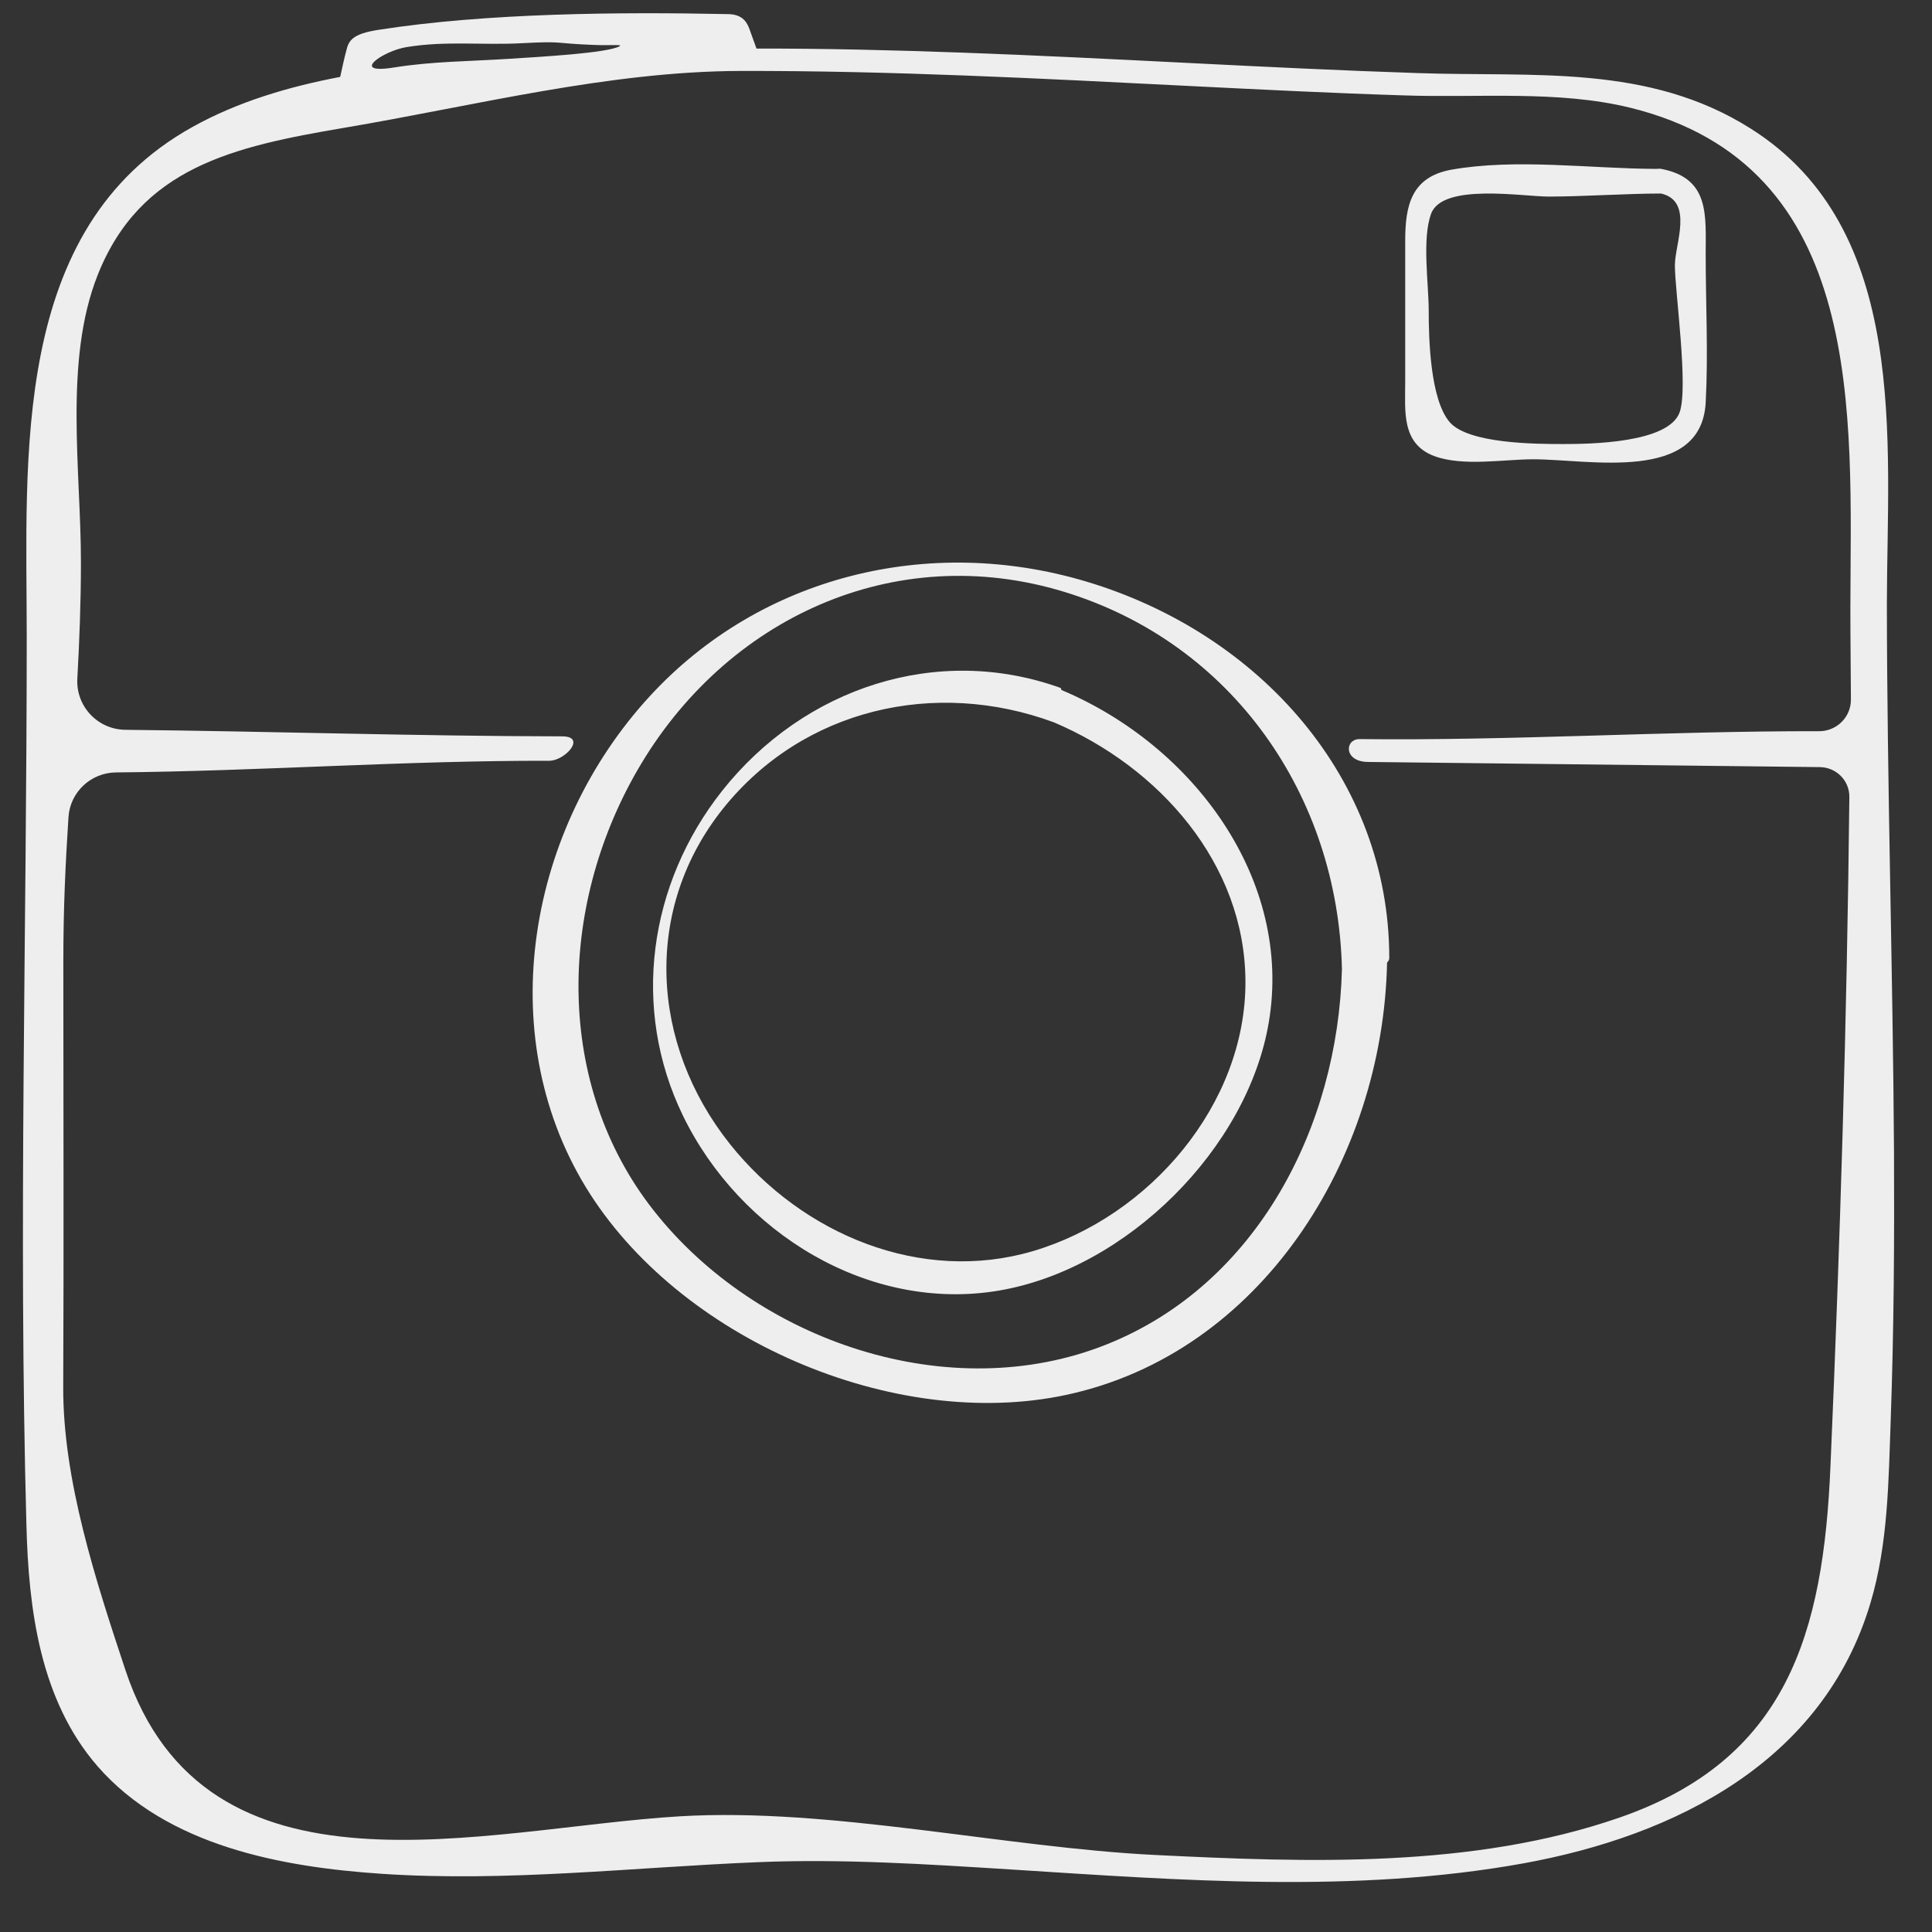<?xml version="1.0" encoding="utf-8"?> 
<svg xmlns="http://www.w3.org/2000/svg" width="36" height="36">
    <rect width="100%" height="100%" fill="#333333" stroke="none"/>
    <path fill="#EEE" fill-rule="evenodd" d="M35.292 21.459c.008 1.661-.002 3.327-.061 4.986-.041 1.148-.047 2.316-.377 3.422-.878 2.952-3.623 4.338-6.473 4.855-3.138.566-6.382.314-9.542.113-1.573-.099-3.14-.201-4.717-.136-2.333.096-4.666.372-7.003.217-1.874-.125-4.003-.519-5.299-2.002C.744 31.677.532 29.983.492 28.409c-.149-5.504.006-11.036.006-16.546 0-3.34-.314-7.605 3.088-9.497.838-.467 1.781-.748 2.753-.933.037-.17.076-.349.116-.499.043-.173.106-.303.597-.378C9.067.241 11.553.221 13.566.263c.243.004.338.12.393.262l.137.38c1.273-.002 2.545.029 3.816.075 2.838.102 5.672.289 8.513.382 2.159.075 4.291-.174 6.2 1.036 2.966 1.875 2.54 5.819 2.534 8.851.004 3.404.112 6.806.133 10.21zM11.091.838C10.29.809 10.532.762 9.725.805c-.747.04-1.408-.048-2.147.072-.452.073-1.072.516-.234.38.707-.114 1.424-.114 2.137-.161.558-.036 1.837-.105 2.065-.235.065-.037-.18-.012-.455-.023zm19.28 1.168c-1.338-.327-2.828-.181-4.199-.228-1.339-.042-2.675-.109-4.012-.176-2.785-.14-5.57-.286-8.36-.28-2.463.006-4.959.65-7.39 1.06-2.057.349-3.795.733-4.592 2.748-.632 1.598-.308 3.66-.31 5.353 0 .74-.028 1.457-.067 2.162-.029.515.379.95.899.954 2.711.028 5.423.118 8.139.122.455.002.053.455-.246.455-2.682-.006-5.383.193-8.071.217-.468.004-.855.366-.886.831-.057.891-.096 1.684-.096 2.725 0 2.633.01 5.267-.002 7.899-.006 1.726.605 3.603 1.157 5.265 1.496 4.516 6.675 2.951 10.337 2.731 2.809-.166 6.049.583 8.854.721 2.855.14 5.915.252 8.654-.698 3.123-1.083 3.796-3.431 3.928-6.548.179-4.122.308-8.312.352-12.465.005-.307-.242-.556-.55-.56l-8.419-.096c-.458-.004-.436-.428-.156-.426 2.85.032 5.713-.152 8.563-.147.326 0 .591-.262.591-.586-.002-.573-.01-1.075-.01-1.715.008-3.599.316-8.235-4.108-9.318zm1.412 5.496c-.083 1.505-2.174 1.056-3.213 1.056-.542 0-1.312.138-1.842-.059-.619-.229-.544-.843-.544-1.379V4.49c0-.652.108-1.192.86-1.328 1.202-.214 2.592-.019 3.816-.015.037-.004.074-.006.11.003.889.178.813.861.813 1.588 0 .918.049 1.85 0 2.764zm-.833-3.896c-.63 0-1.461.057-2.091.057-.485 0-1.98-.256-2.192.319-.173.469-.045 1.306-.045 1.806 0 .524.027 1.651.389 2.076.345.404 1.6.41 2.115.41.489 0 1.958-.015 2.17-.587.171-.465-.087-2.259-.087-2.746 0-.388.356-1.196-.259-1.335zm-5.104 14.331c-.077 3.678-2.364 7.277-5.97 8.053-3.219.693-7.245-1.046-8.965-3.877-1.744-2.868-1.071-6.684 1.206-9.15 2.064-2.236 5.198-3 8.12-2.128 3.239.967 5.65 3.678 5.65 7.015 0 .055-.041.079-.041.087zm-6.017-6.909c-3.158-.965-6.314.487-7.952 3.324-1.487 2.576-1.536 5.866.302 8.202 1.919 2.441 5.521 3.672 8.455 2.492 2.787-1.119 4.297-4.05 4.371-6.989-.074-3.223-2.034-6.071-5.176-7.029zm-1.22 13.021c-2.415.406-4.823-1.071-5.887-3.268-.963-1.991-.639-4.308.734-6.045 1.526-1.925 4.01-2.743 6.302-1.919.018.006.016.039.022.041 2.474 1.04 4.306 3.546 3.863 6.186-.393 2.356-2.652 4.604-5.034 5.005zm1.027-10.59c-2.207-.814-4.664-.258-6.158 1.602-1.501 1.873-1.363 4.389.123 6.256 1.349 1.692 3.569 2.608 5.646 1.996 2.172-.64 3.973-2.739 3.96-5.033-.012-2.181-1.597-3.984-3.571-4.821z"/>
</svg>
